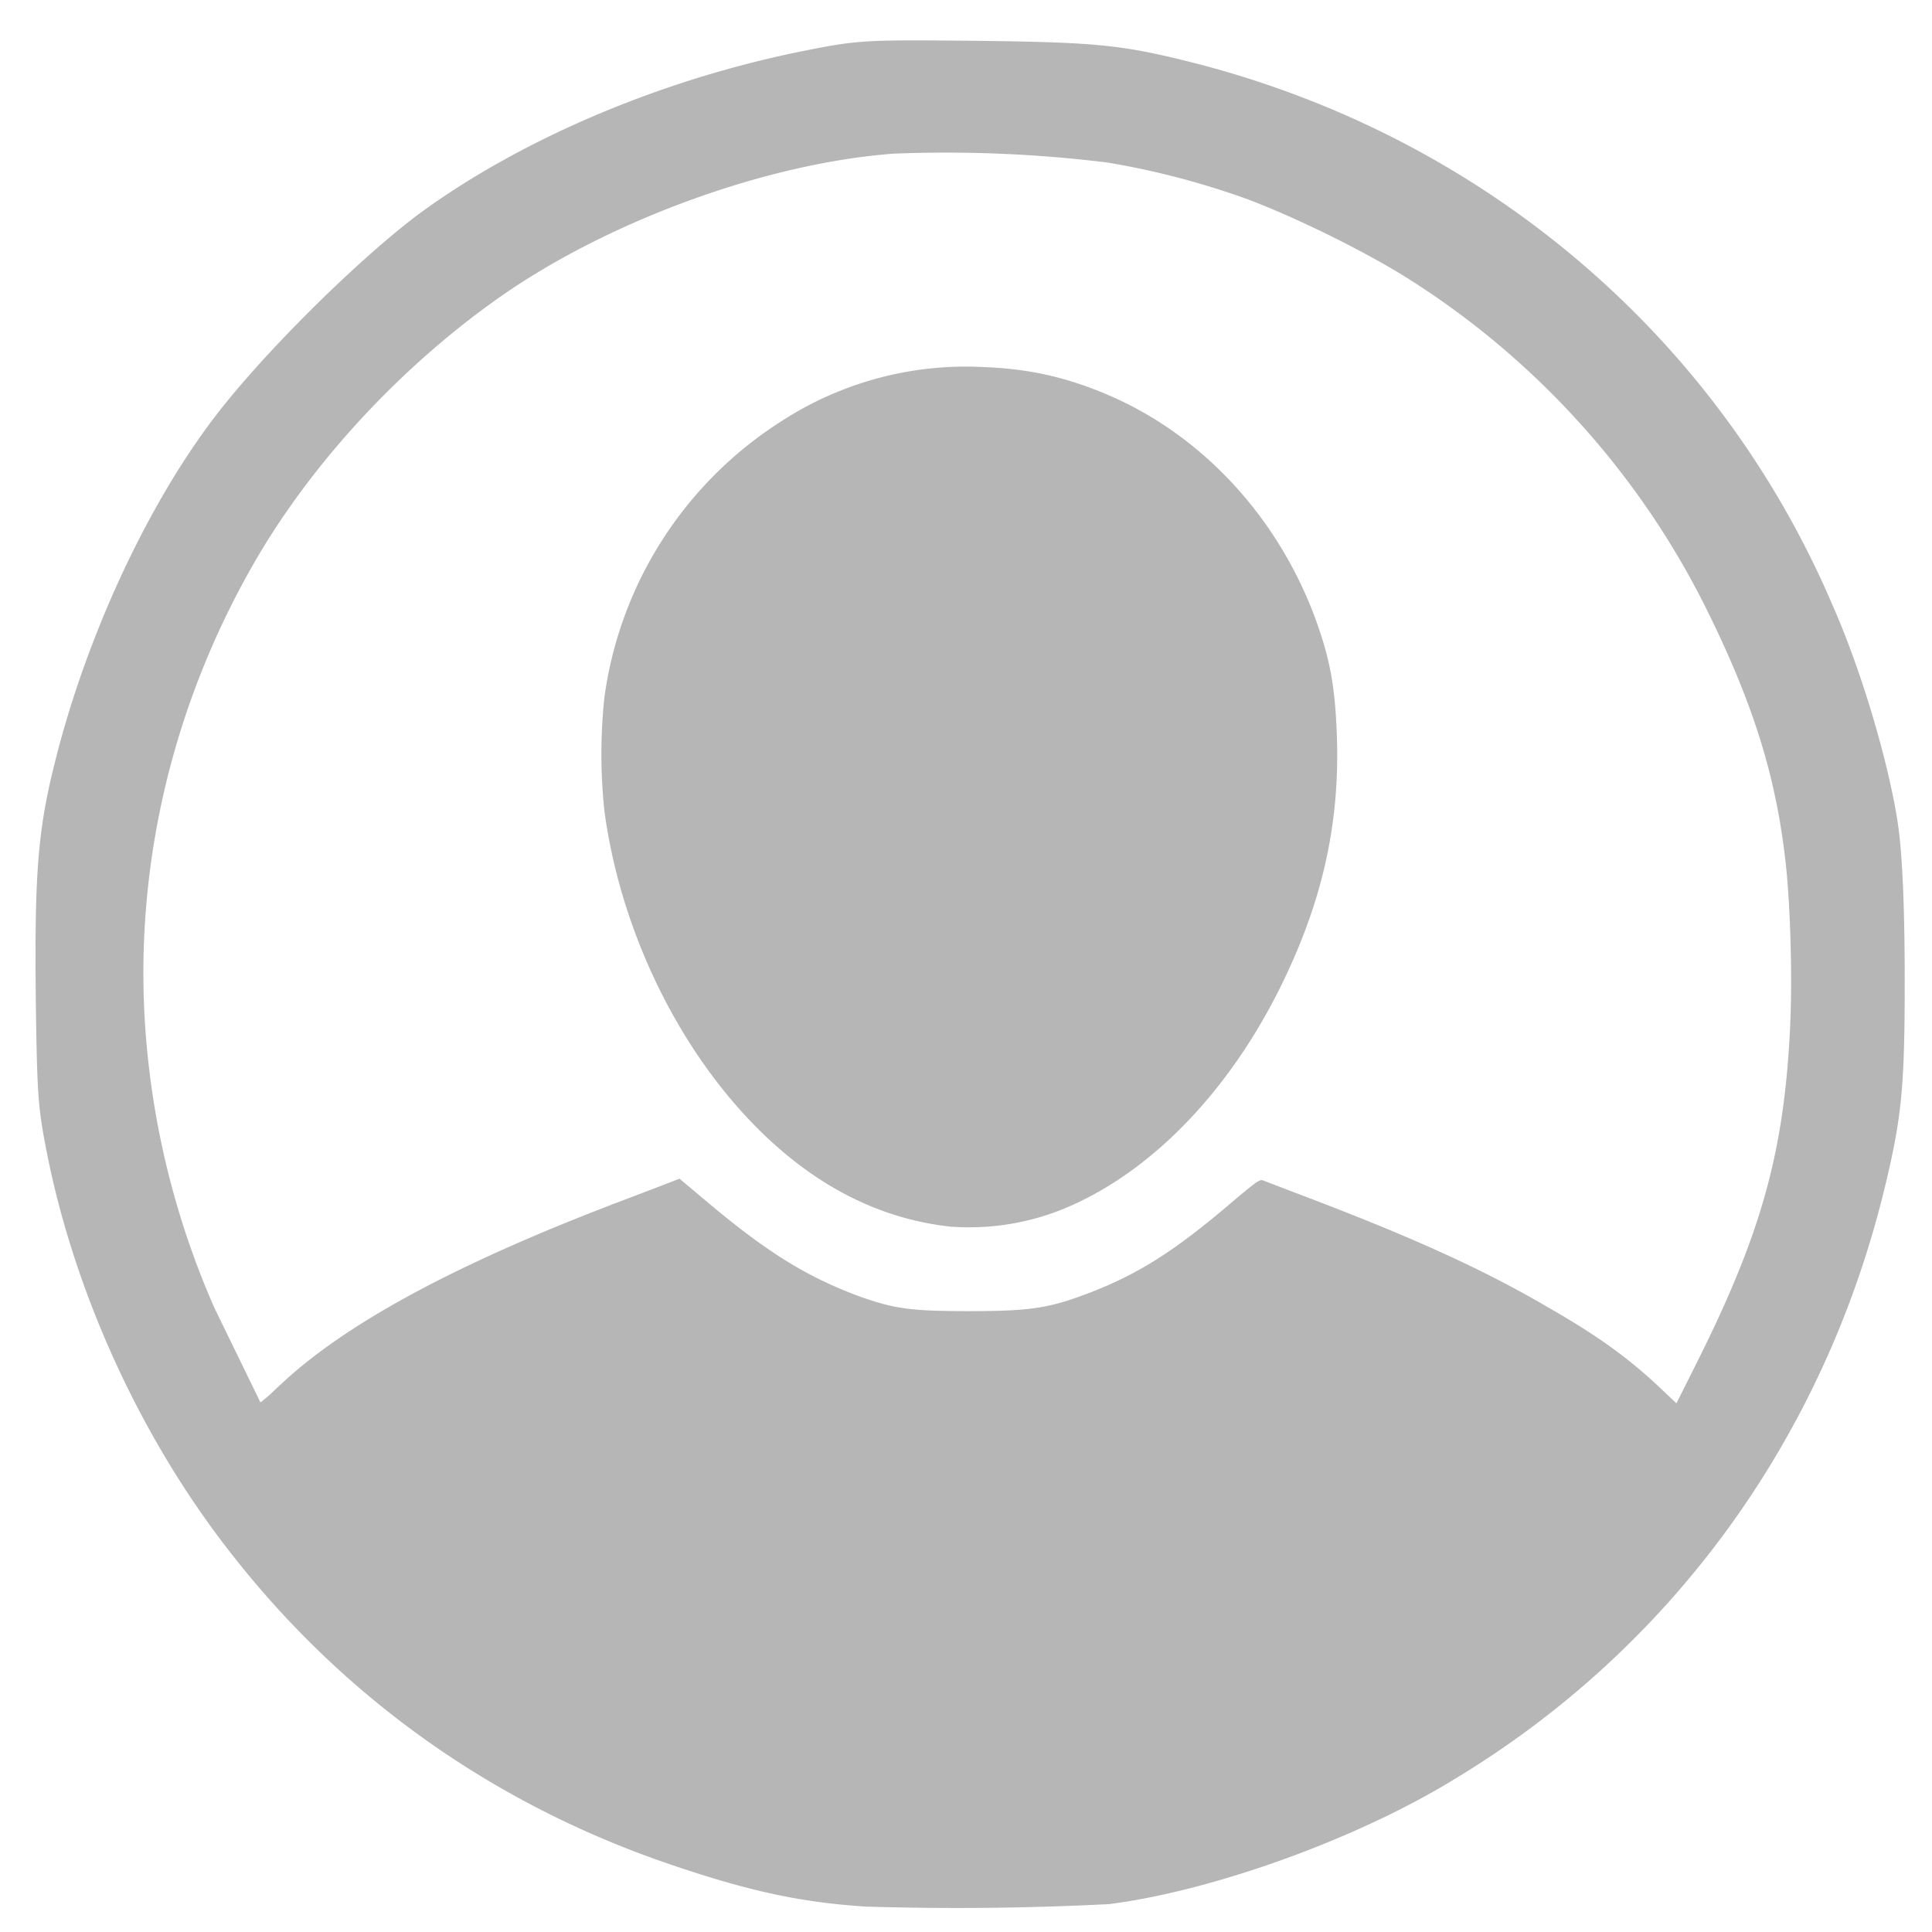 <svg xmlns="http://www.w3.org/2000/svg" width="72" height="72" viewBox="0 0 19.05 19.05"  xmlns:v="https://vecta.io/nano"><path d="M8.546 18.8c-.634-.04-1.143-.147-1.918-.41-1.815-.613-3.34-1.717-4.477-3.24-.84-1.125-1.454-2.522-1.707-3.877-.068-.364-.078-.51-.09-1.335C.338 8.634.37 8.198.54 7.522.843 6.3 1.437 5.01 2.103 4.13c.464-.614 1.377-1.524 2-2C5.108 1.384 6.507.785 7.925.502c.533-.107.604-.11 1.654-.1 1.238.014 1.48.038 2.2.22 2.842.728 5.15 2.685 6.285 5.333.3.675.566 1.6.65 2.17.044.297.067.832.067 1.55 0 1.045-.03 1.346-.198 2.04-.6 2.47-2.105 4.54-4.24 5.827-.978.6-2.396 1.104-3.406 1.233a29.47 29.47 0 0 1-2.382.025zm-5.802-5.126c.643-.616 1.755-1.217 3.414-1.844l.445-.17.097-.038.3.252c.574.48.95.71 1.45.9.365.132.524.154 1.11.154.61 0 .792-.03 1.197-.186.478-.186.837-.414 1.404-.9.243-.204.263-.217.3-.2l.392.15c1.063.403 1.773.724 2.413 1.1.478.273.79.497 1.1.79l.164.155.197-.393c.644-1.285.868-2.093.925-3.34.022-.475.001-1.2-.047-1.615-.096-.84-.316-1.545-.772-2.47-.66-1.338-1.688-2.478-2.952-3.274-.43-.27-1.1-.6-1.587-.783a7.9 7.9 0 0 0-1.372-.359 12.97 12.97 0 0 0-2.109-.088c-1.26.093-2.832.668-3.907 1.43-.975.69-1.845 1.637-2.405 2.613-.855 1.492-1.22 3.187-1.044 4.86a8.26 8.26 0 0 0 .658 2.48l.453.93a1.49 1.49 0 0 0 .165-.146zm6.647-1.577c-.47-.048-.916-.21-1.328-.482C6.993 10.908 6.16 9.474 5.96 8a5.32 5.32 0 0 1-.001-1.119 3.84 3.84 0 0 1 1.737-2.722 3.34 3.34 0 0 1 1.996-.54c.45.017.813.097 1.226.272 1.002.425 1.793 1.33 2.128 2.436.085.28.122.533.136.932.03.874-.148 1.657-.57 2.5-.51 1.018-1.26 1.79-2.085 2.144a2.47 2.47 0 0 1-1.136.193z" fill="#b6b6b6"/></svg>